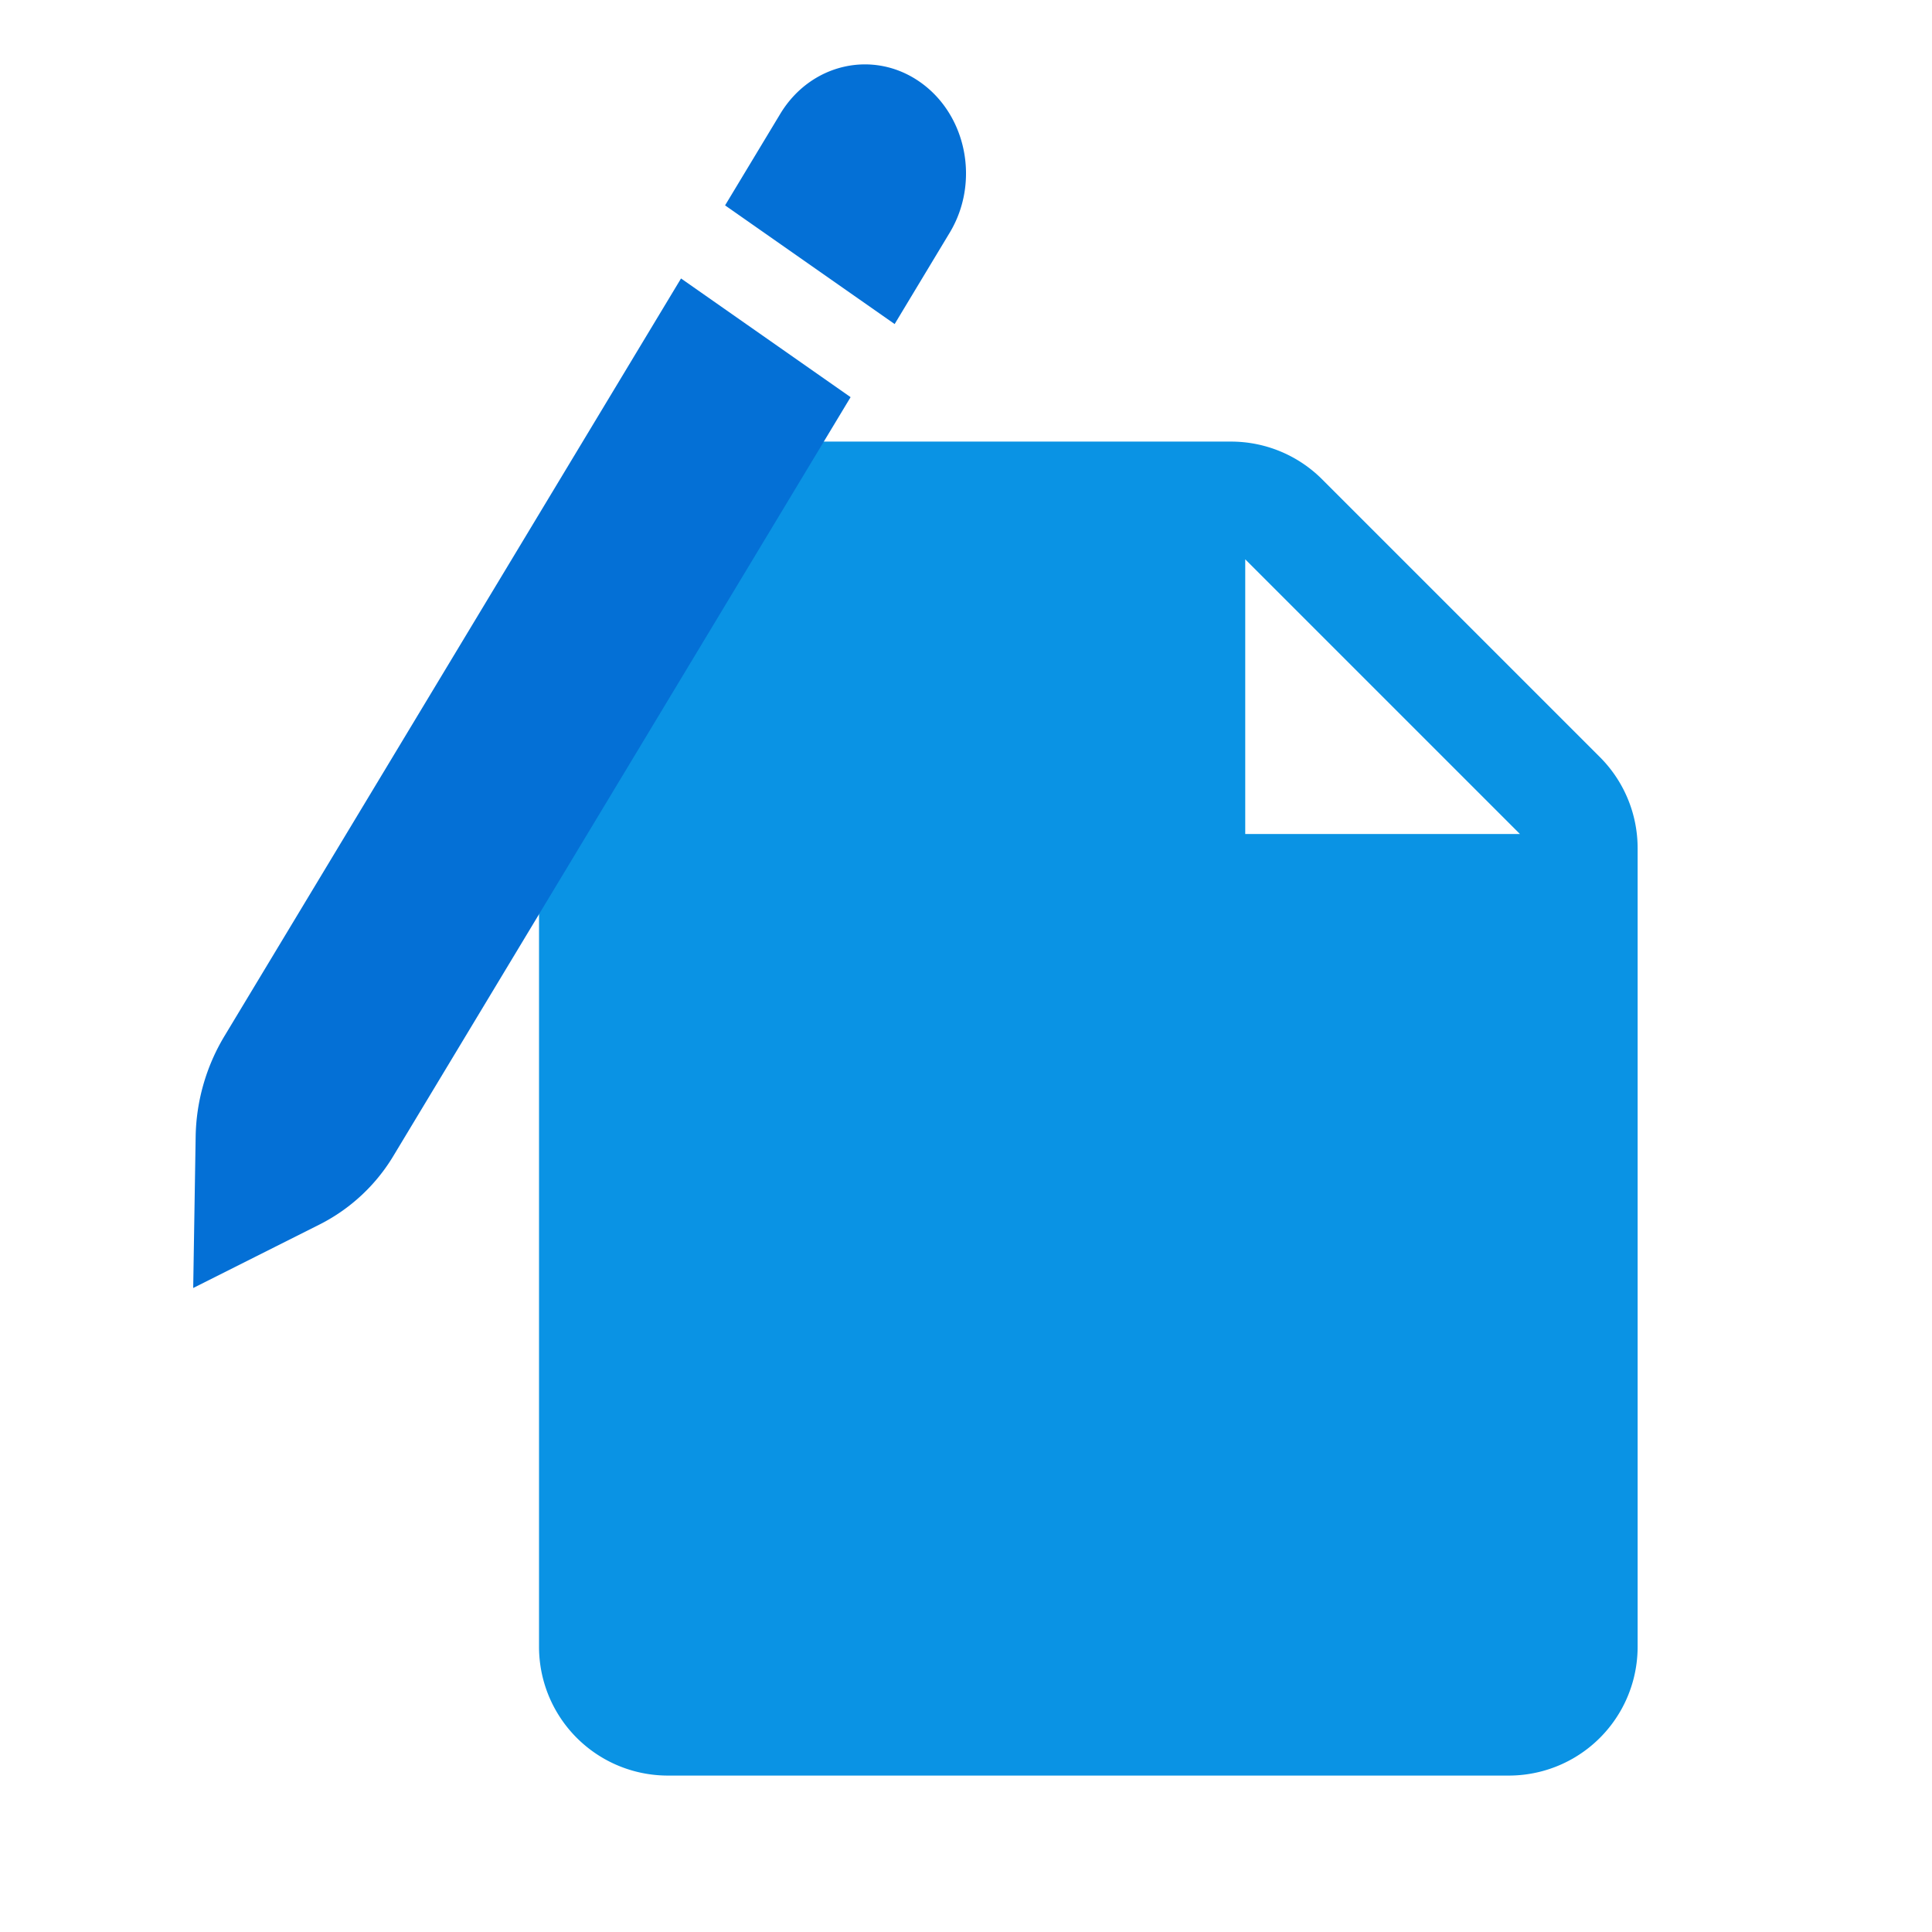 <svg width="30" height="30" fill="none" xmlns="http://www.w3.org/2000/svg"><path fill-rule="evenodd" clip-rule="evenodd" d="M10.37 6.857a2 2 0 00-2 2v16.714a2 2 0 002 2h13.059a2 2 0 002-2V13.17a2 2 0 00-.586-1.414L20.53 7.443a2 2 0 00-1.414-.586H10.37zm8.966 1.828l4.265 4.265h-4.265V8.685z" fill="#0A93E4"/><path fill-rule="evenodd" clip-rule="evenodd" d="M3.48 16.097a3.127 3.127 0 00-.442 1.56L3 20l1.97-.99a2.82 2.82 0 001.144-1.07l7.094-11.773-2.633-1.843L3.48 16.097zM14.285 1.273c-.727-.509-1.7-.286-2.171.498l-.855 1.418 2.633 1.843.855-1.419c.472-.783.265-1.831-.462-2.34z" fill="#0470D6"/></svg>